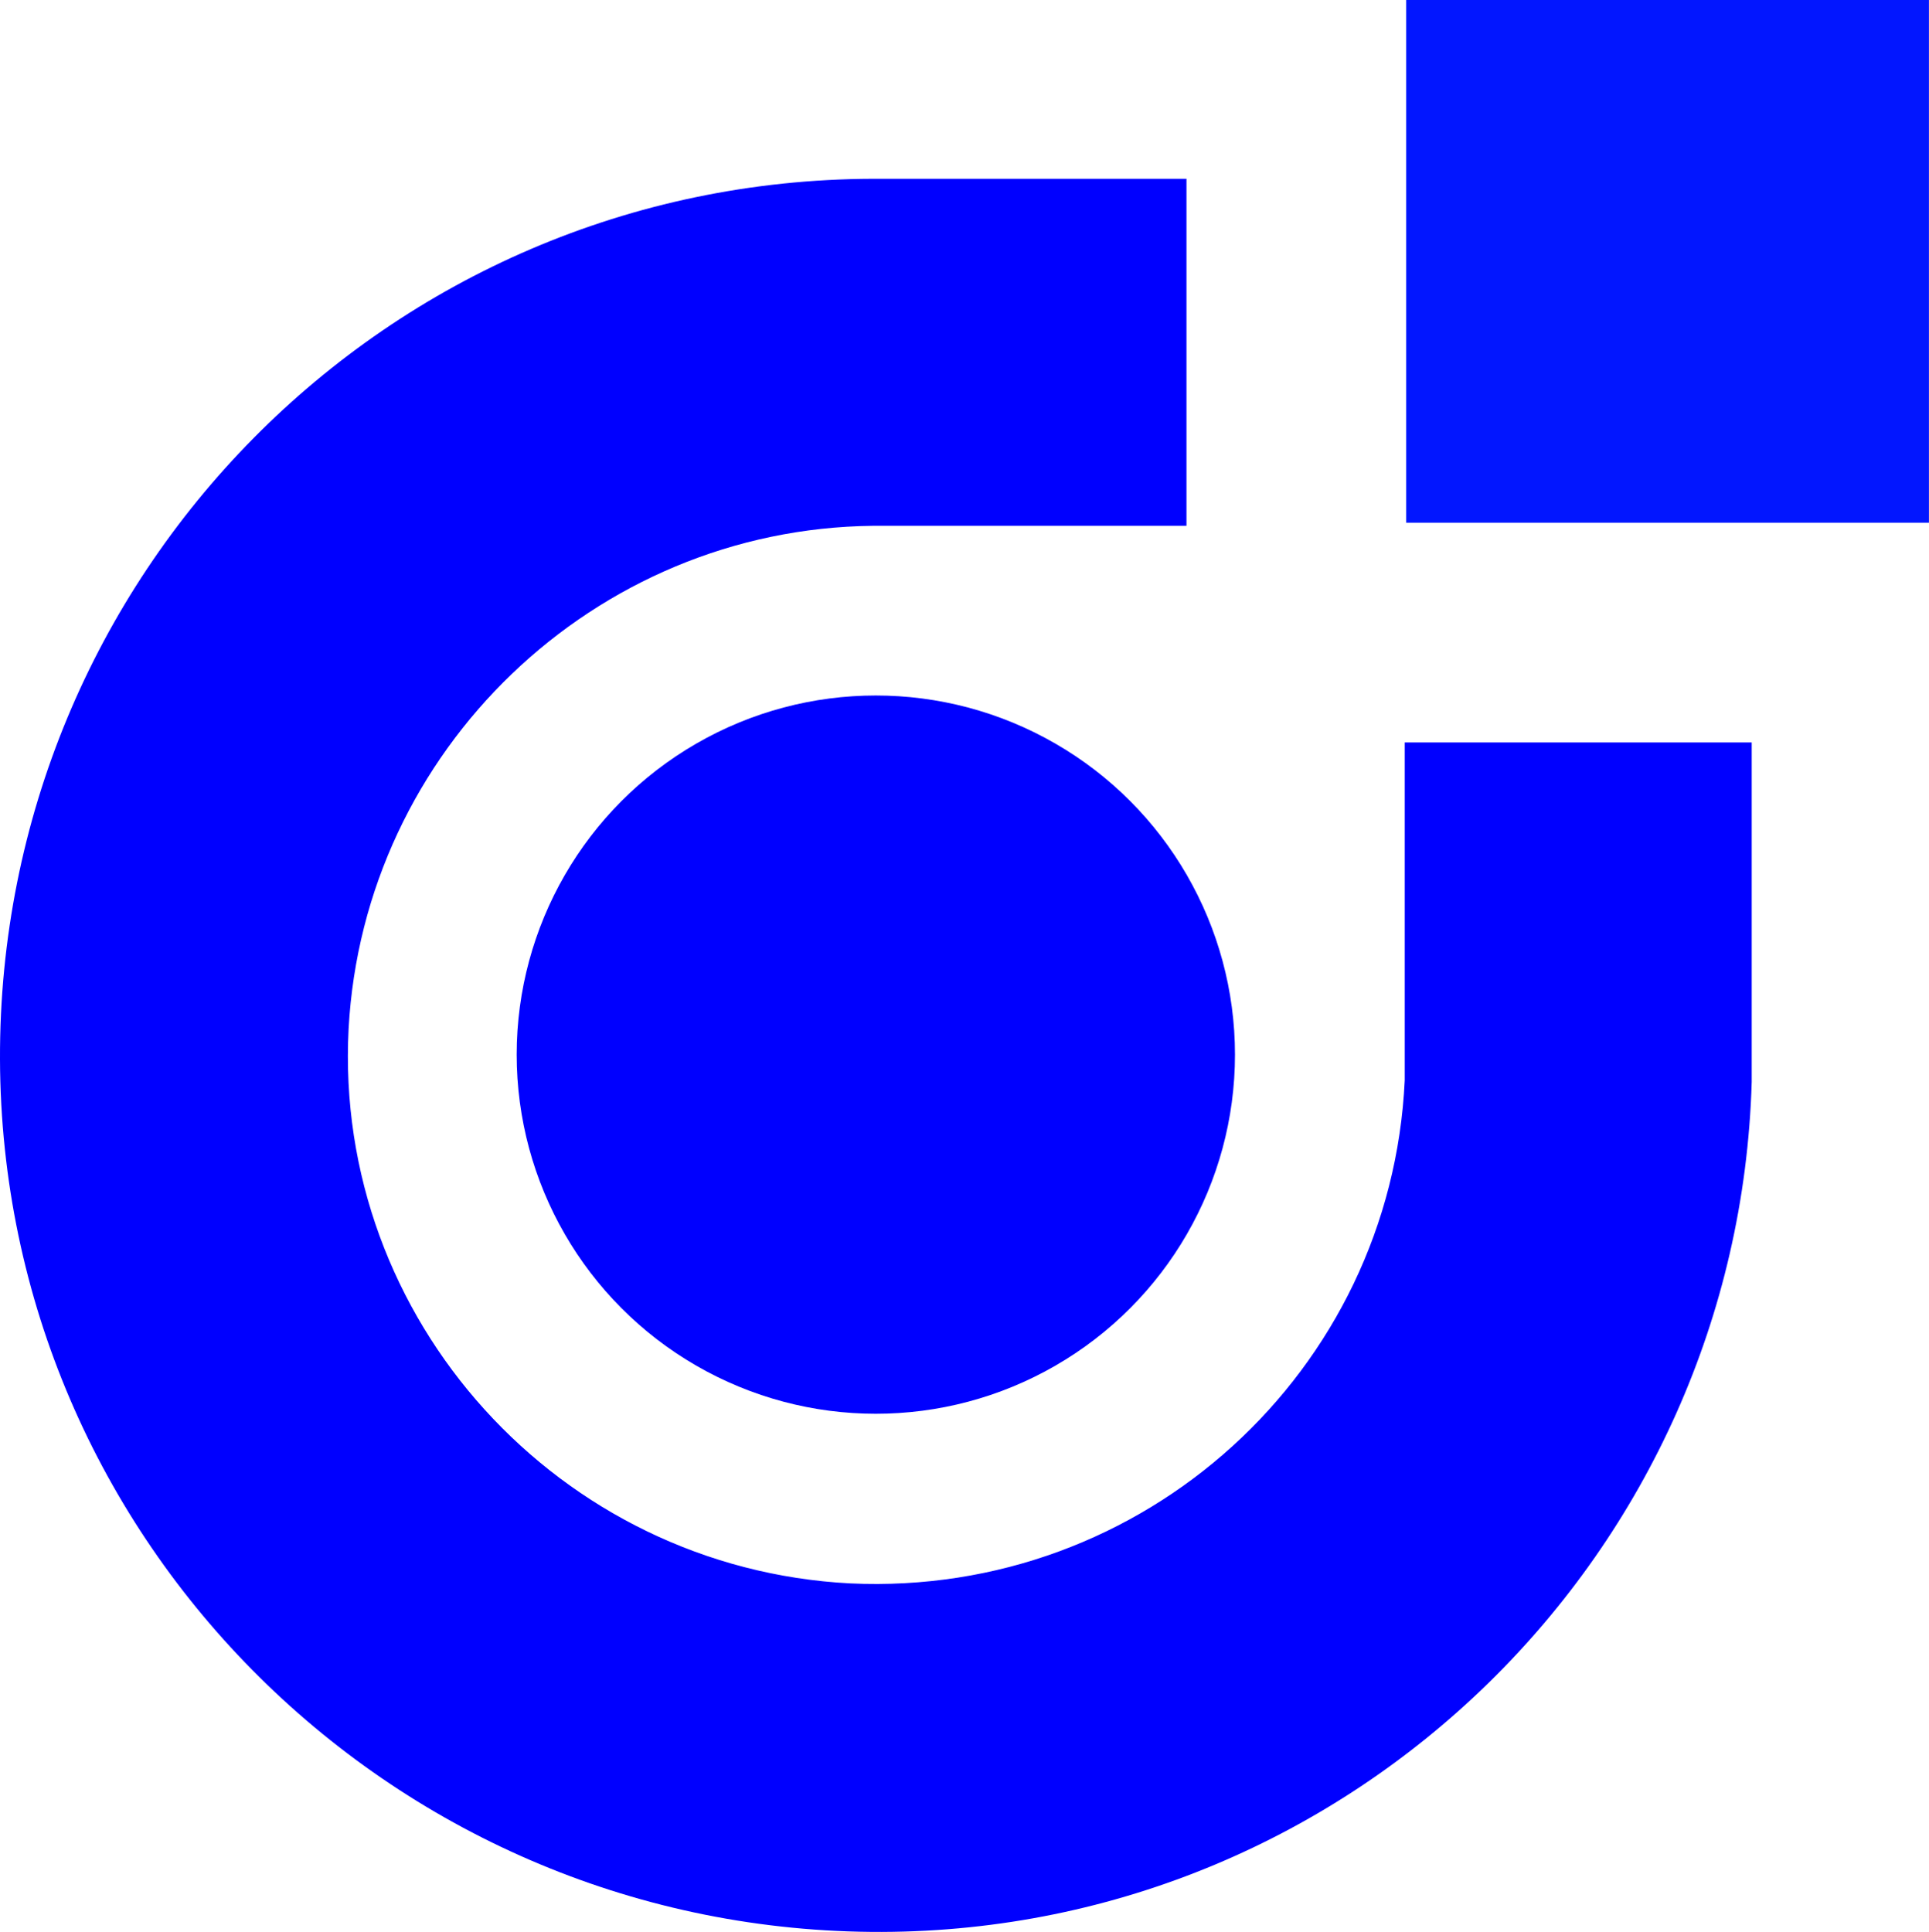 <?xml version="1.0" encoding="UTF-8"?>
<svg id="Ebene_2" data-name="Ebene 2" xmlns="http://www.w3.org/2000/svg" viewBox="0 0 320.11 320.61">
  <defs>
    <style>
      .cls-1 {
        fill: #0216ff;
      }

      .cls-1, .cls-2 {
        stroke-width: 0px;
      }

      .cls-2 {
        fill: blue;
      }
    </style>
  </defs>
  <g id="Ebene_1-2" data-name="Ebene 1">
    <g>
      <circle class="cls-2" cx="145.34" cy="175.02" r="59.6"/>
      <rect class="cls-1" x="233.35" width="86.75" height="86.75"/>
      <path class="cls-2" d="M196.89,87.26V29.67h-52.05C64.12,29.92-.25,95.55,0,175.77c.25,80.22,65.88,145.09,146.35,144.84,78.2-.25,142.07-62.86,144.34-141.07v-56.33h-57.58v56.08h0c-2.26,48.28-43.25,85.75-92.03,83.48-48.28-2.51-85.75-43.75-83.23-92.03,2.51-46.27,40.74-82.98,87-83.48h52.05Z"/>
    </g>
  </g>
</svg>